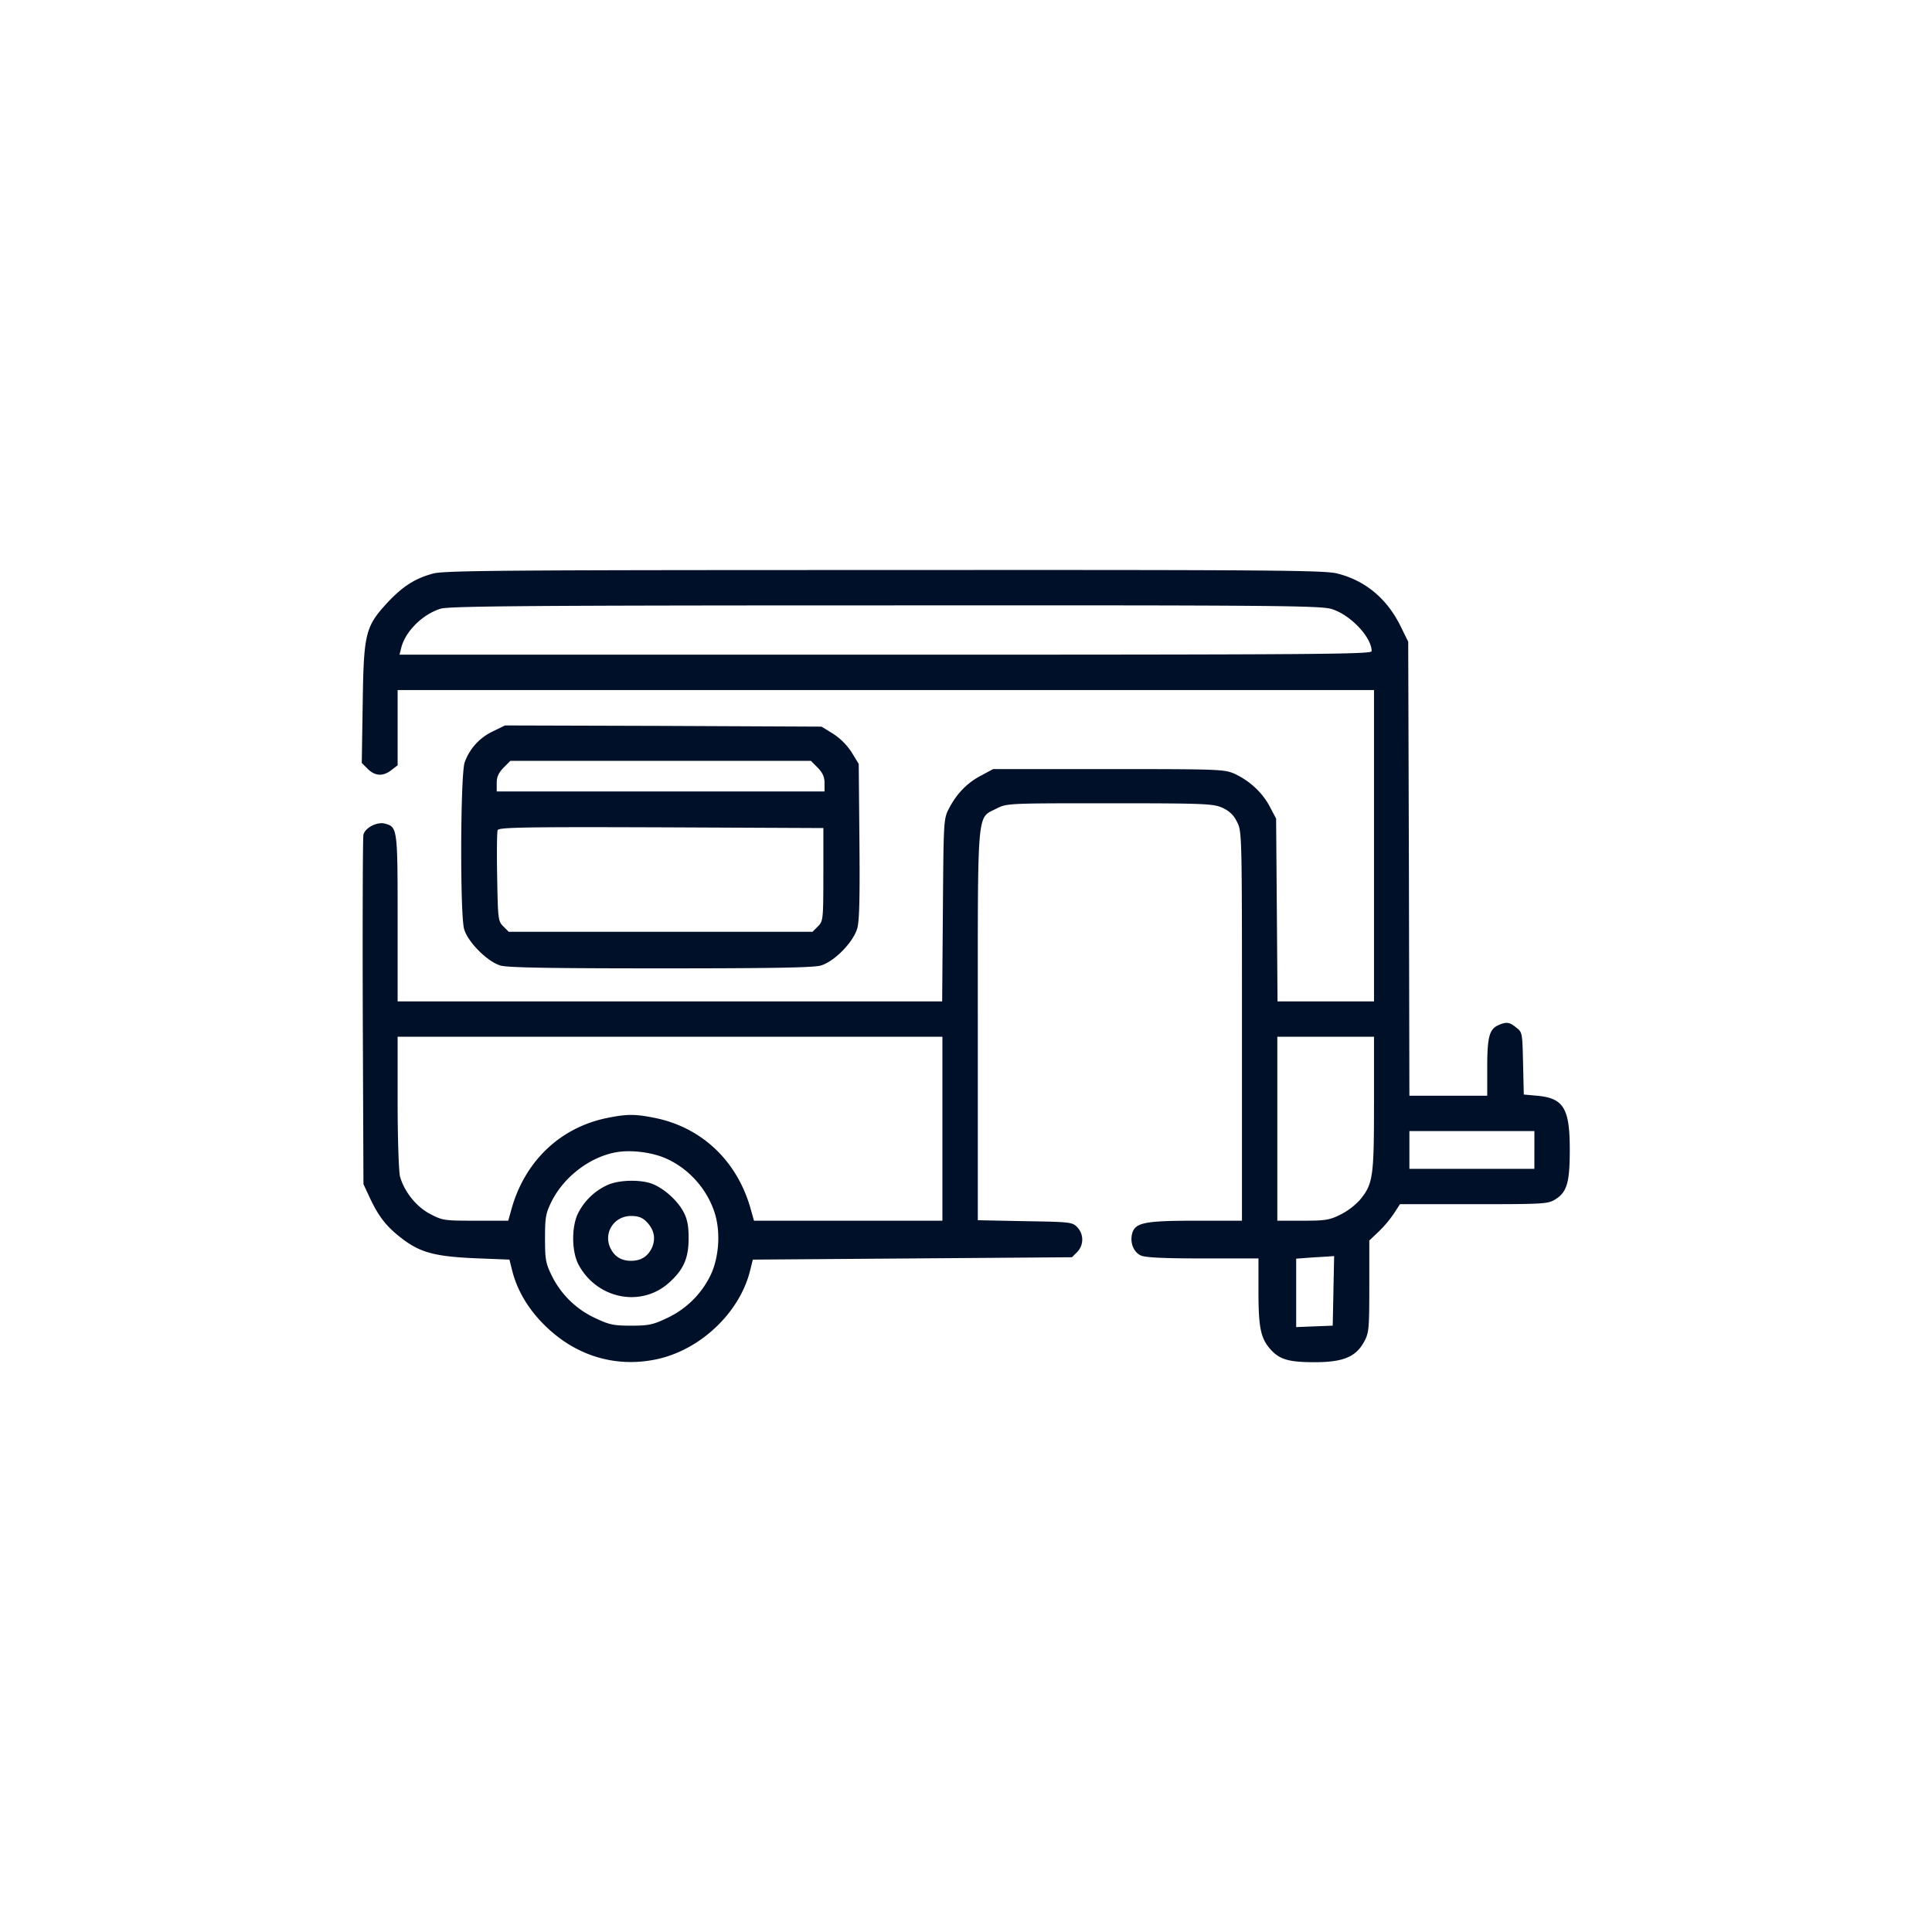 <svg width="80" height="80" fill="none" xmlns="http://www.w3.org/2000/svg"><path d="M.25.25h79.5v79.5H.25z"/><g clip-path="url(#clip0_4314_3581)" fill="#011029"><path d="M17.93 23.75c-.752.205-1.25.527-1.885 1.201-.918.996-.986 1.27-1.026 4.18l-.039 2.46.254.255c.303.293.625.312.977.039l.254-.196v-3.115h40.43v12.891H52.9l-.029-3.79-.03-3.778-.263-.499c-.303-.576-.82-1.054-1.435-1.347-.44-.196-.577-.205-5.235-.205h-4.785l-.488.263c-.586.303-1.016.752-1.328 1.348-.235.44-.235.469-.264 4.219l-.03 3.789H16.465v-3.447c0-3.73-.009-3.78-.536-3.916-.323-.079-.81.175-.88.459-.028.117-.038 3.417-.028 7.343l.029 7.13.273.585c.352.742.655 1.143 1.25 1.611.791.626 1.387.792 3.057.87l1.465.058.117.469c.205.8.645 1.553 1.309 2.217 1.308 1.318 3.027 1.826 4.775 1.416 1.758-.42 3.33-1.924 3.76-3.633l.117-.469 6.611-.049 6.602-.049.215-.214a.737.737 0 000-1.035c-.196-.206-.303-.215-2.159-.245l-1.953-.039v-8.066c0-9.15-.048-8.555.782-8.984.43-.215.468-.215 4.687-.215 3.965 0 4.277.02 4.658.185.293.137.469.303.606.586.205.39.205.508.205 8.457v8.057h-1.904c-2.14 0-2.53.078-2.647.547-.088.361.059.742.352.888.175.088.898.127 2.568.127h2.314v1.338c0 1.504.088 1.934.46 2.383.39.46.77.576 1.865.576 1.172 0 1.699-.215 2.04-.83.206-.37.225-.508.225-2.295v-1.914l.4-.38a4.76 4.76 0 00.635-.762l.235-.362h3.056c2.881 0 3.067-.01 3.37-.195.488-.303.605-.693.605-2.06 0-1.72-.254-2.14-1.367-2.237l-.537-.049-.03-1.289c-.029-1.26-.029-1.289-.283-1.484-.283-.234-.41-.244-.742-.098-.371.166-.459.489-.459 1.748v1.172H58.36l-.02-9.404-.029-9.395-.322-.654c-.556-1.123-1.445-1.875-2.607-2.168-.508-.137-2.627-.156-18.75-.146-15.664 0-18.242.019-18.701.146zm37.197 1.465c.771.224 1.67 1.162 1.67 1.748 0 .127-2.07.146-20.127.146H16.543l.068-.273c.166-.684.88-1.396 1.631-1.63.342-.108 3.682-.138 18.399-.138 15.996-.01 18.027.01 18.486.147zM39.023 46.738v3.809h-7.802l-.157-.557c-.566-1.933-2.002-3.29-3.906-3.691-.86-.176-1.191-.176-2.05 0-1.905.4-3.34 1.758-3.907 3.691l-.156.557h-1.358c-1.279 0-1.367-.01-1.865-.274-.576-.293-1.084-.927-1.26-1.562-.048-.205-.097-1.523-.097-3.076V42.93h22.558v3.808zm17.871-1.045c0 3.047-.038 3.33-.585 3.995a2.88 2.88 0 01-.801.605c-.45.225-.625.254-1.563.254h-1.054V42.93h4.004v2.763zm6.641 1.924v.781H58.36v-1.562h5.176v.781zm-36.103.293c.966.371 1.777 1.211 2.129 2.217.293.81.224 1.933-.147 2.695a3.784 3.784 0 01-1.797 1.758c-.576.273-.752.313-1.484.313-.733 0-.908-.04-1.485-.313a3.764 3.764 0 01-1.796-1.748c-.254-.517-.284-.674-.284-1.553 0-.869.03-1.035.264-1.513.498-1.006 1.543-1.826 2.617-2.041.557-.118 1.387-.04 1.983.185zm27.783 5.537l-.03 1.446-.751.029-.762.03v-2.833l.518-.039c.273-.02.625-.039.78-.049l.274-.02-.03 1.436z"/><path d="M25.106 49.092a2.544 2.544 0 00-1.152 1.113c-.293.547-.293 1.602 0 2.158.762 1.426 2.598 1.797 3.76.742.596-.537.8-1.015.8-1.826 0-.508-.048-.78-.204-1.084-.254-.478-.782-.957-1.27-1.162-.498-.205-1.455-.185-1.934.059zm1.66 1.494c.313.313.391.674.245 1.045-.166.38-.45.576-.88.576-.429 0-.712-.195-.878-.576-.254-.625.195-1.28.879-1.28.293 0 .459.06.635.235zm-6.374-20.293a2.246 2.246 0 00-1.152 1.28c-.176.507-.196 6.308-.02 6.904.156.537.967 1.347 1.504 1.504.303.087 2.031.117 6.63.117 4.6 0 6.329-.03 6.632-.117.566-.166 1.347-.967 1.513-1.544.088-.322.108-1.289.088-3.622l-.029-3.184-.293-.479a2.642 2.642 0 00-.771-.771l-.479-.293-6.553-.03-6.552-.019-.518.254zm13.467 1.494c.205.215.283.381.283.635v.351H20.568v-.351c0-.254.078-.42.283-.635l.283-.283h12.442l.283.283zm.234 4.424c0 1.875-.01 1.934-.224 2.148l-.225.225H21.066l-.225-.225c-.215-.215-.224-.293-.254-2.03-.02-1.007-.01-1.886.02-1.954.049-.117 1.103-.137 6.767-.117l6.72.03v1.923z"/></g><path d="M.25.25h79.5v79.5H.25z"/><defs><clipPath id="clip0_4314_3581"><path transform="translate(15 15)" d="M0 0h50v50H0z"/></clipPath></defs></svg>